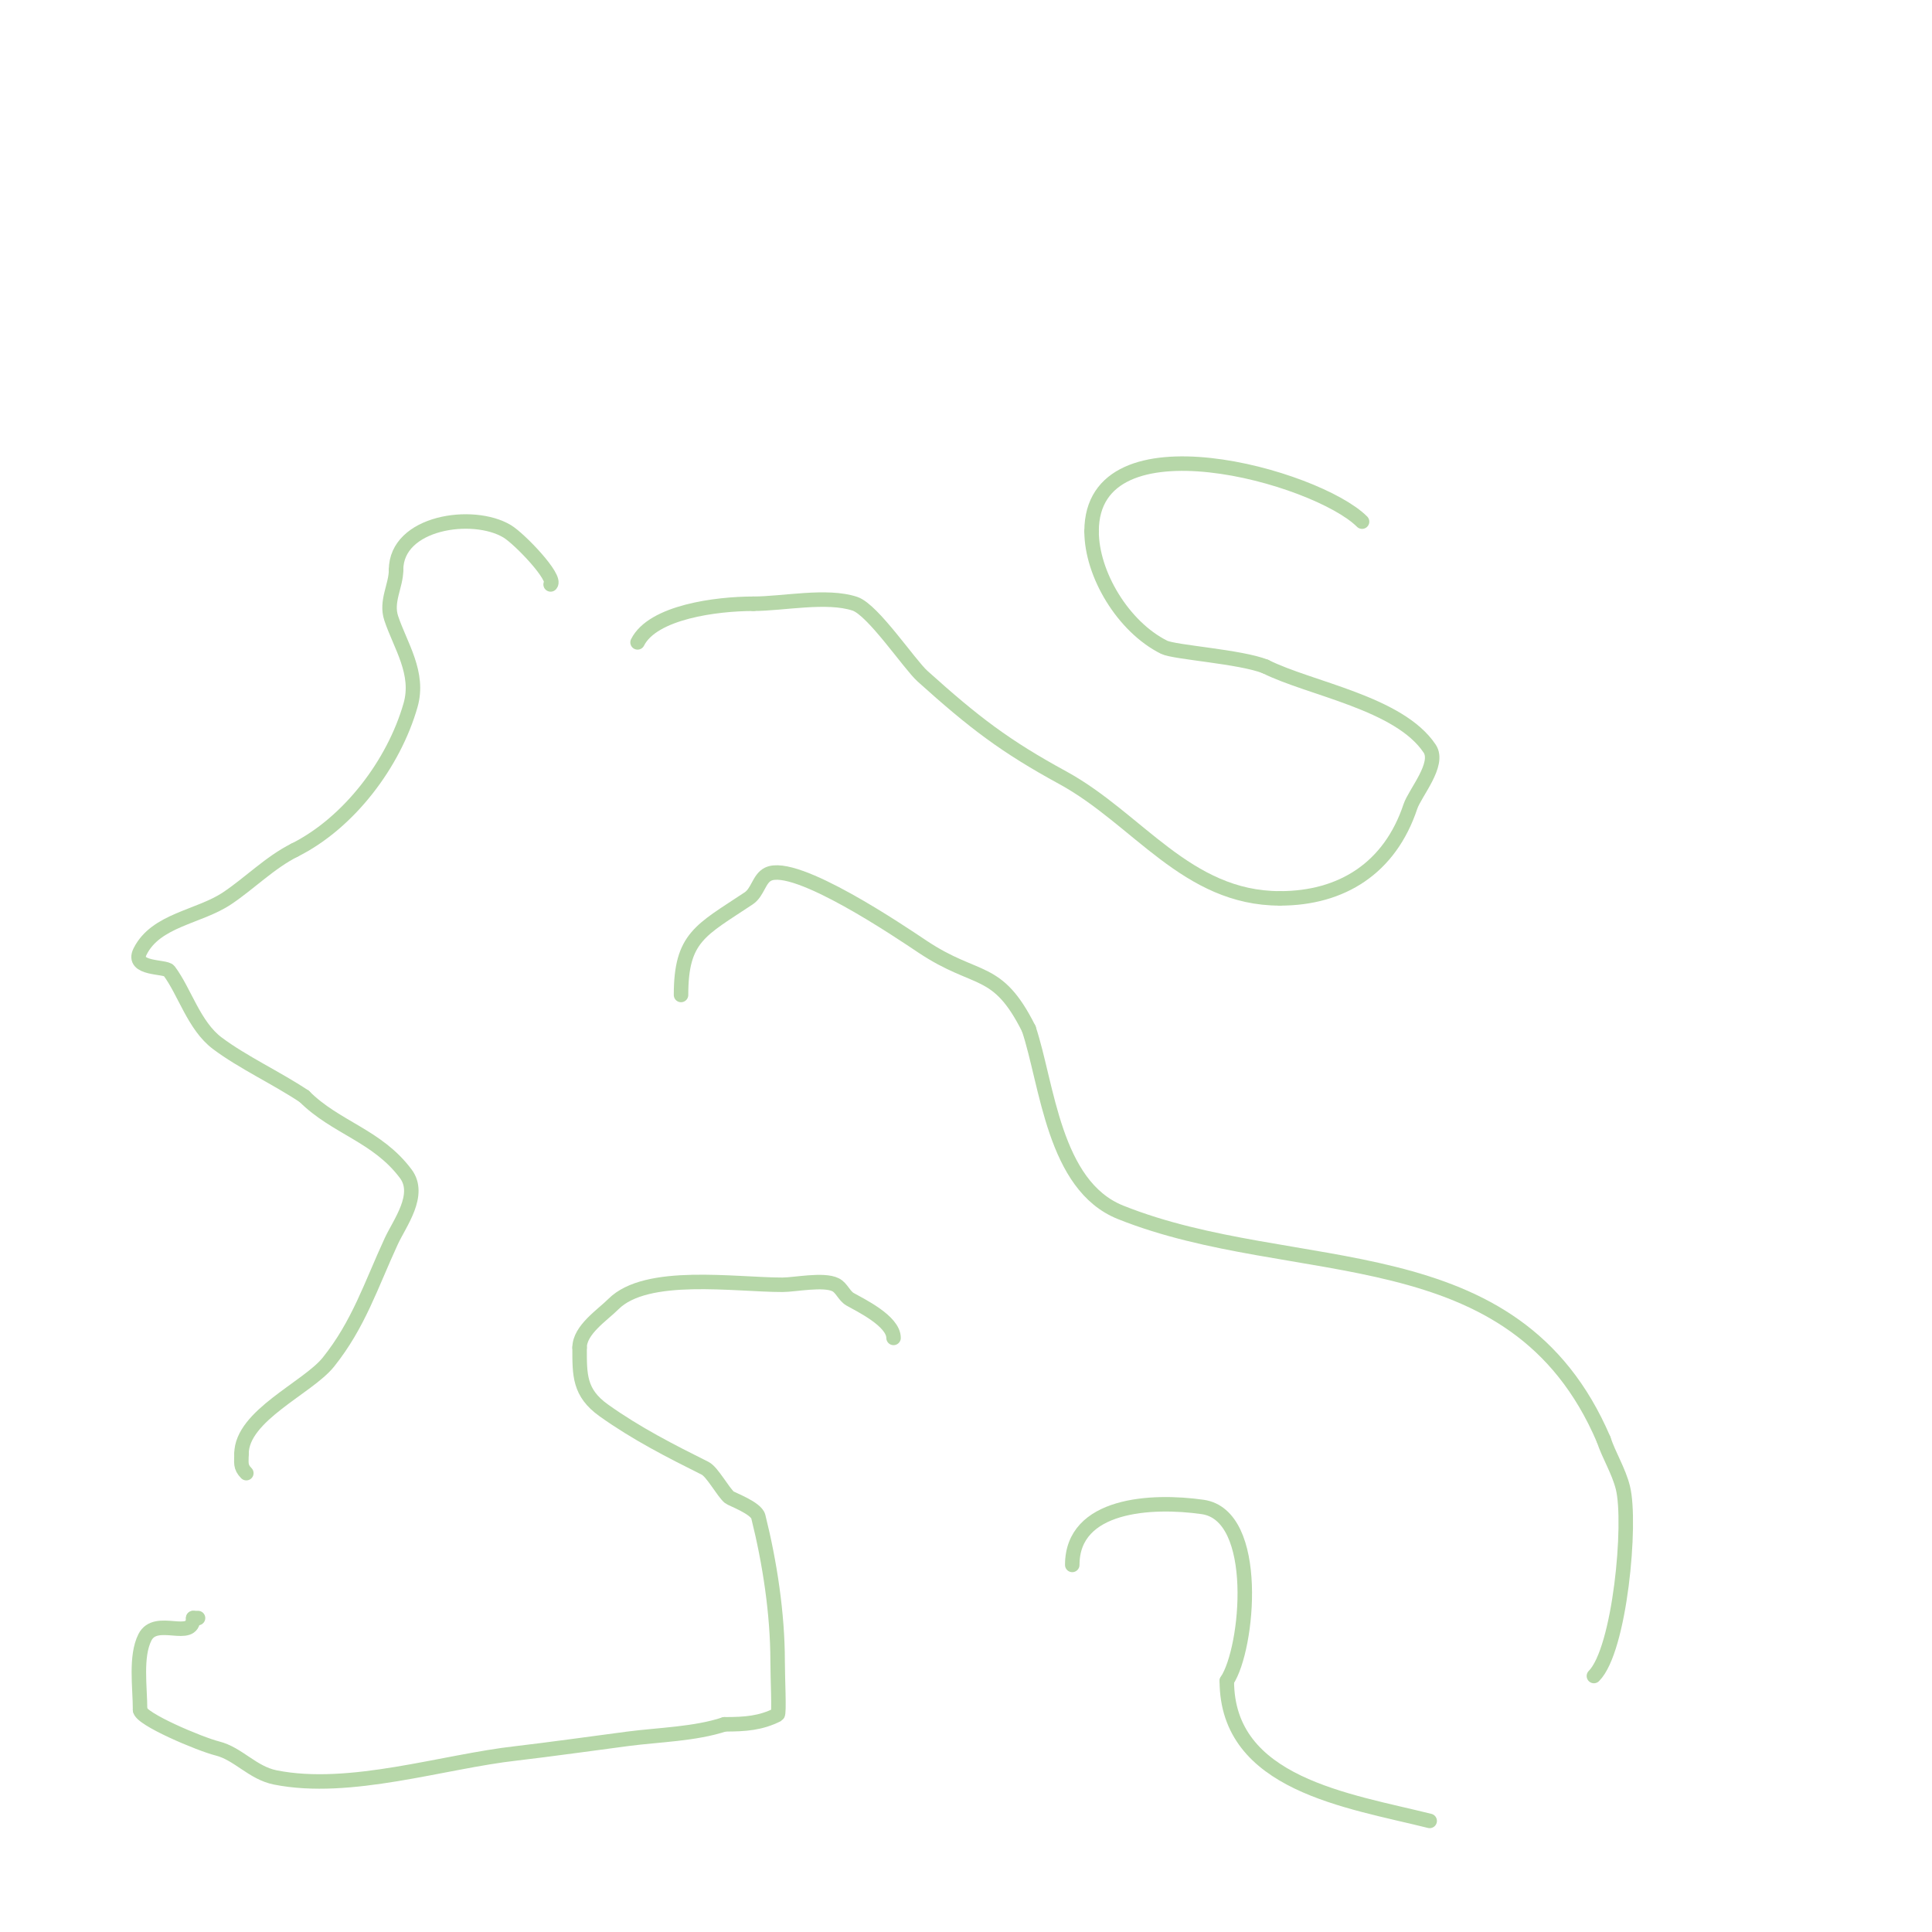 <svg viewBox='0 0 400 400' version='1.1' xmlns='http://www.w3.org/2000/svg' xmlns:xlink='http://www.w3.org/1999/xlink'><g fill='none' stroke='#b6d7a8' stroke-width='3' stroke-linecap='round' stroke-linejoin='round'><path d='M114,121c1.336,-1.336 -6.395,-9.437 -9,-11c-7.099,-4.259 -23,-1.924 -23,8'/><path d='M82,118c0,3.295 -2.173,6.481 -1,10c1.897,5.69 5.898,11.358 4,18c-3.47,12.144 -12.789,24.395 -24,30'/><path d='M61,176c-5.094,2.547 -9.346,6.897 -14,10c-5.845,3.896 -14.719,4.438 -18,11c-1.882,3.765 5.26,3.014 6,4c3.253,4.337 5.154,11.366 10,15c5.295,3.971 12.252,7.168 18,11'/><path d='M63,227c6.517,6.517 15.052,8.07 21,16c3.275,4.367 -1.25,10.208 -3,14c-4.203,9.107 -6.742,17.178 -13,25c-4.269,5.337 -18,11.083 -18,19'/><path d='M50,301c0,1.785 -0.318,2.682 1,4'/><path d='M141,206c0,-11.982 4.066,-13.378 14,-20c1.911,-1.274 2.121,-4.06 4,-5c5.666,-2.833 27.545,12.03 32,15c11.352,7.568 15.442,3.883 22,17'/><path d='M213,213c3.866,11.599 5.144,32.458 19,38c36.161,14.465 81.513,3.864 100,47'/><path d='M332,298c1.135,3.406 3.129,6.517 4,10c1.823,7.293 -0.601,33.601 -6,39'/><path d='M282,108c-9.382,-9.382 -56,-22.463 -56,2'/><path d='M226,110c0,8.853 6.51,19.755 15,24c2.149,1.075 15.833,1.933 21,4'/><path d='M262,138c9.274,4.637 27.675,7.513 34,17c2.156,3.234 -3.052,9.157 -4,12c-4.23,12.691 -14.151,19 -27,19'/><path d='M265,186c-19.322,0 -29.435,-16.51 -45,-25c-11.87,-6.475 -18.262,-11.336 -29,-21c-2.707,-2.437 -10.261,-13.754 -14,-15c-5.795,-1.932 -14.909,0 -21,0'/><path d='M156,125c-7.693,0 -20.856,1.711 -24,8'/><path d='M185,277c0,-3.507 -6.904,-6.802 -9,-8c-1.228,-0.702 -1.735,-2.368 -3,-3c-2.49,-1.245 -8.448,0 -11,0c-9.923,0 -28.148,-2.852 -35,4c-2.286,2.286 -7,5.329 -7,9'/><path d='M120,279c0,5.648 -0.116,9.345 5,13c6.774,4.838 13.913,8.456 21,12c1.469,0.735 3.721,4.934 5,6c0.458,0.382 5.552,2.207 6,4c2.379,9.515 4,20.112 4,30c0,3.437 0.379,10.811 0,11c-3.521,1.76 -6.626,2 -11,2'/><path d='M150,357c-6.066,2.022 -13.645,2.171 -20,3c-2.768,0.361 -17.931,2.437 -23,3c-15.292,1.699 -34.524,8.095 -50,5c-4.749,-0.95 -7.66,-4.915 -12,-6c-3.566,-0.892 -16,-6.115 -16,-8'/><path d='M29,354c0,-4.69 -0.996,-11.008 1,-15c2.27,-4.539 10,0.871 10,-4'/><path d='M40,335c0.333,0 0.667,0 1,0'/><path d='M222,324c0,-12.635 16.392,-13.515 27,-12c12.049,1.721 9.451,29.324 5,36'/><path d='M254,348c0,21.432 25.184,24.796 42,29'/></g>
</svg>